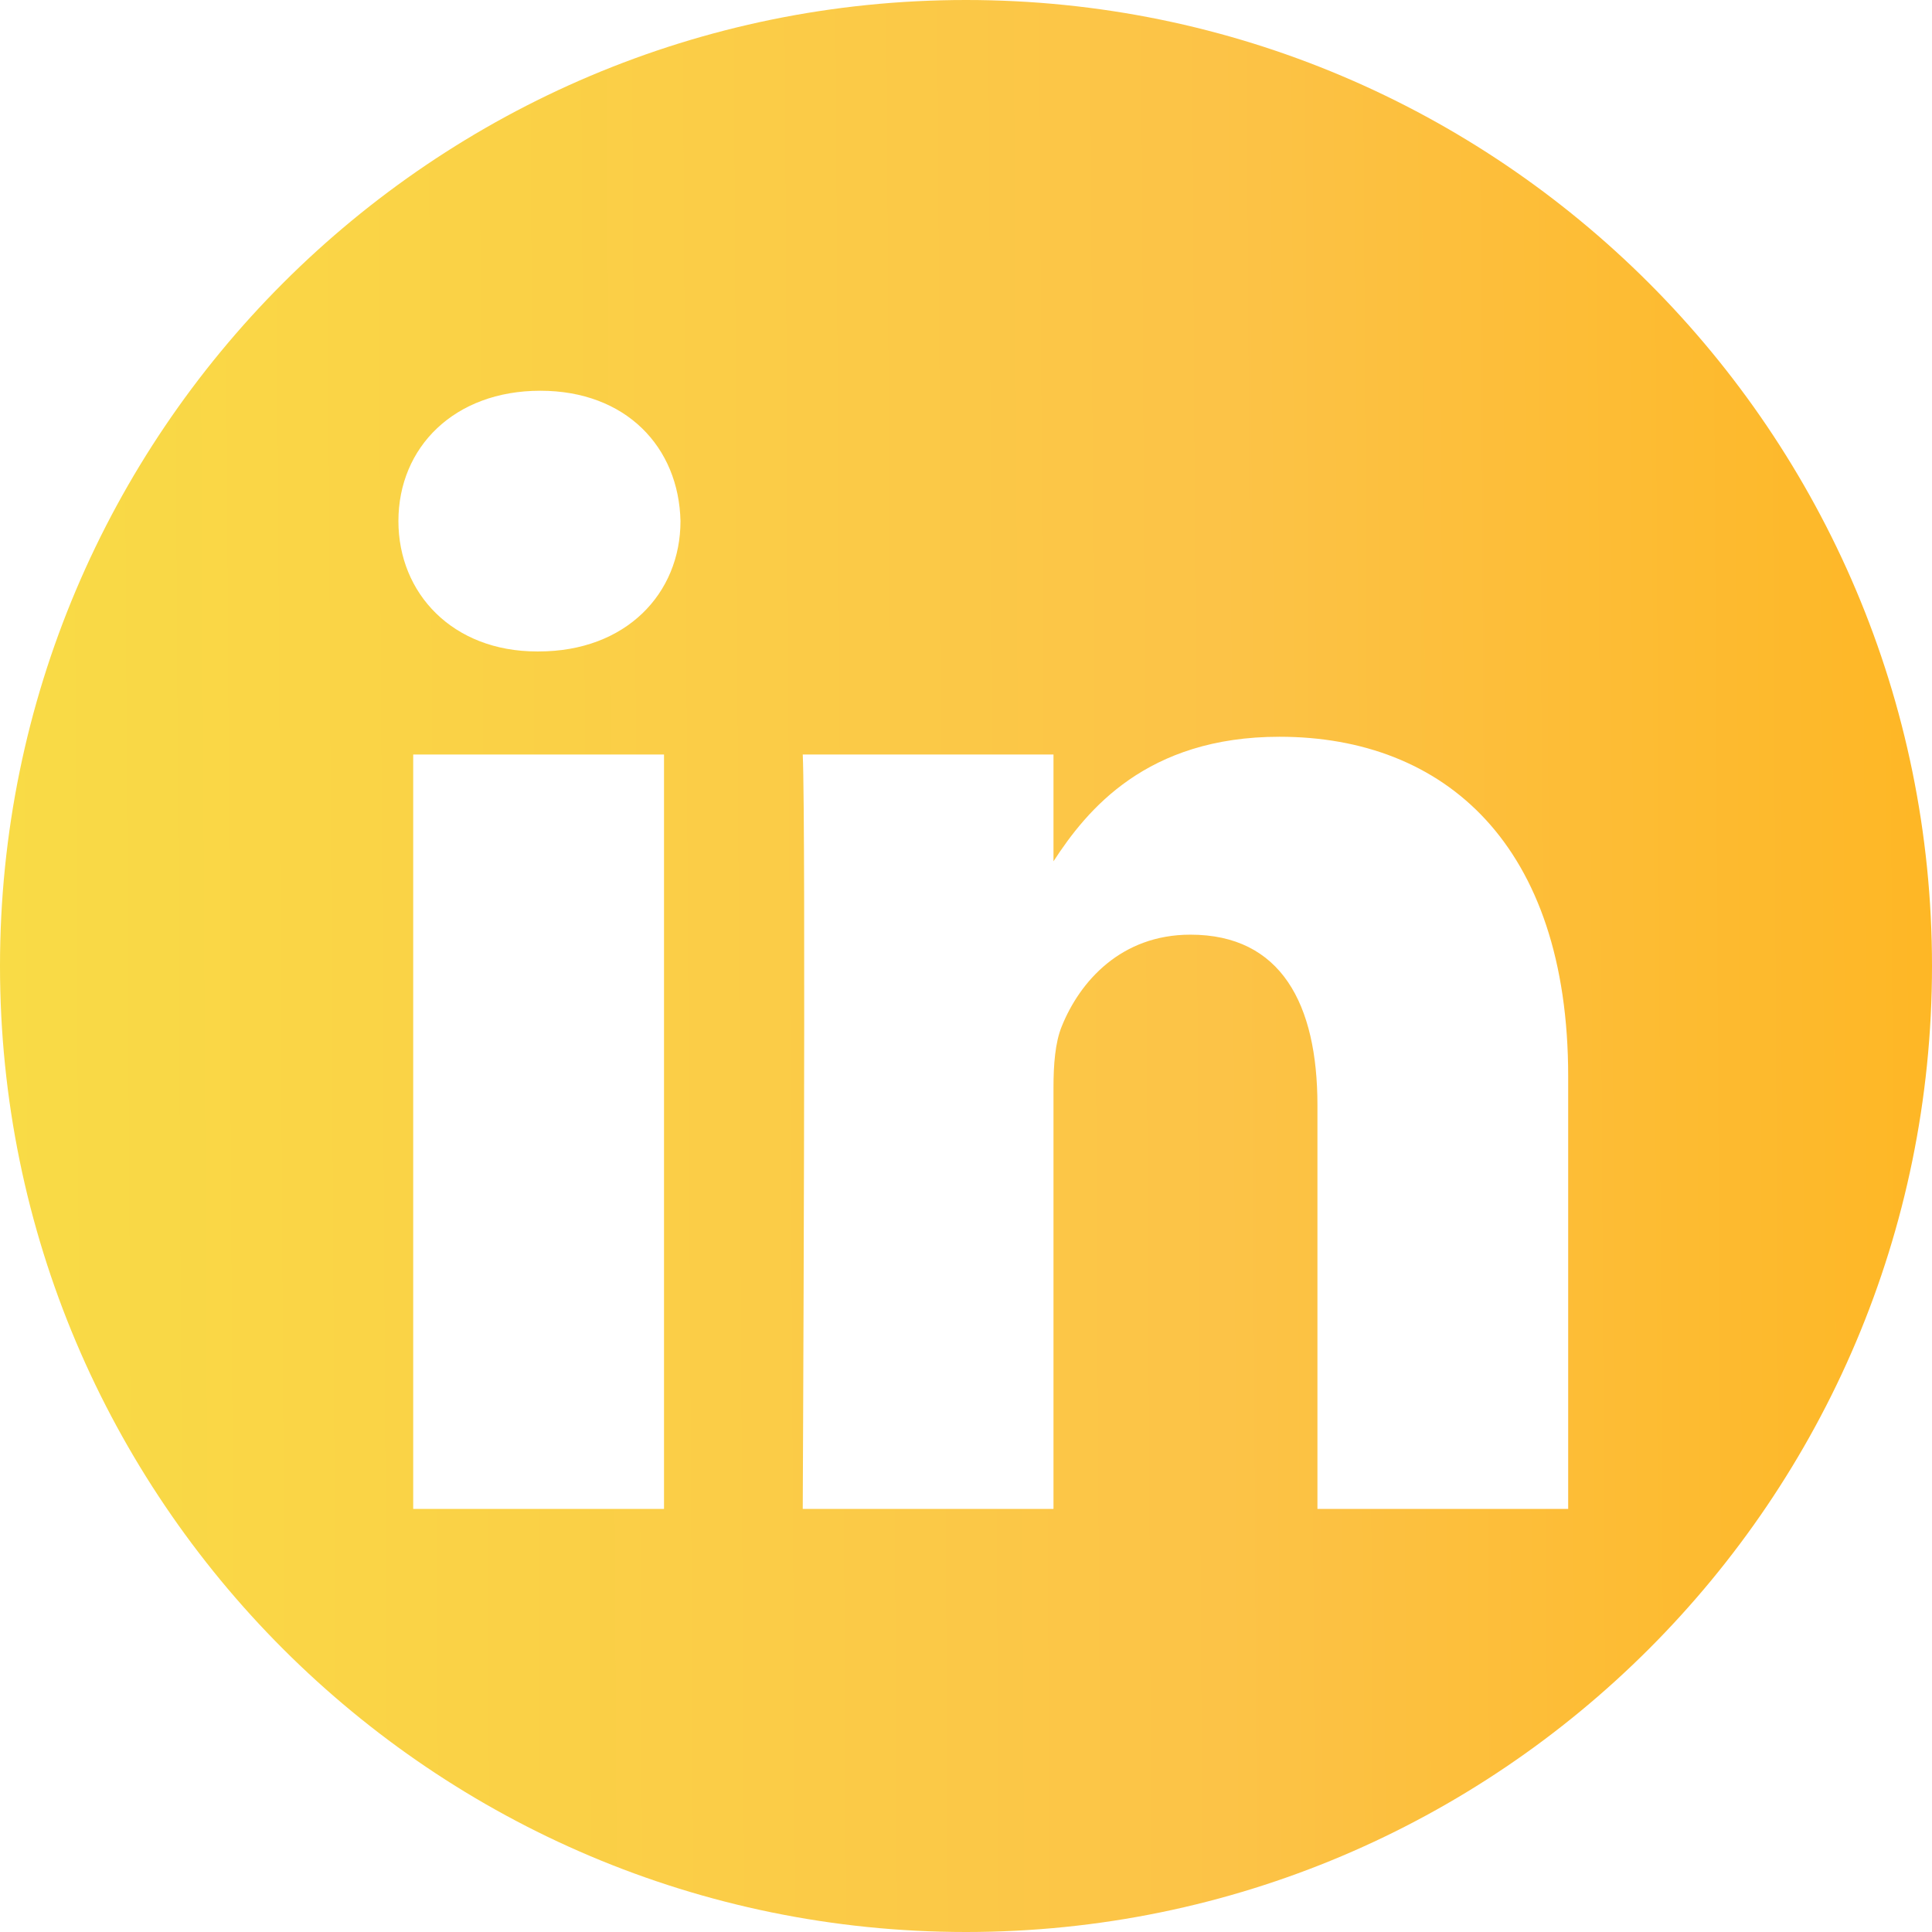 <svg width="32" height="32" viewBox="0 0 32 32" fill="none" xmlns="http://www.w3.org/2000/svg">
<g clip-path="url(#clip0_762_684)">
<path fill-rule="evenodd" clip-rule="evenodd" d="M16 0C24.831 0 32 7.169 32 16C32 24.831 24.831 32 16 32C7.169 32 0 24.831 0 16C0 7.169 7.169 0 16 0ZM10.998 24.992V12.497H6.844V24.992H10.998ZM25.974 24.992V17.827C25.974 13.989 23.925 12.203 21.192 12.203C18.989 12.203 18.002 13.415 17.449 14.266V12.497H13.296C13.351 13.669 13.296 24.992 13.296 24.992H17.449V18.014C17.449 17.64 17.476 17.267 17.586 17C17.886 16.254 18.57 15.481 19.717 15.481C21.219 15.481 21.821 16.628 21.821 18.307V24.992H25.974ZM8.949 6.472C7.527 6.472 6.599 7.406 6.599 8.631C6.599 9.83 7.499 10.79 8.894 10.79H8.921C10.369 10.79 11.271 9.83 11.271 8.631C11.244 7.406 10.369 6.472 8.949 6.472Z" fill="url(#paint0_linear_762_684)"/>
</g>
<defs>
<linearGradient id="paint0_linear_762_684" x1="-9.57091e-08" y1="14.7" x2="40.489" y2="14.475" gradientUnits="userSpaceOnUse">
<stop stop-color="#F9DB46"/>
<stop offset="0.5" stop-color="#FCC347"/>
<stop offset="1" stop-color="#FFAE0D"/>
</linearGradient>
<clipPath id="clip0_762_684">
<rect width="32" height="32" fill="white"/>
</clipPath>
</defs>
</svg>
